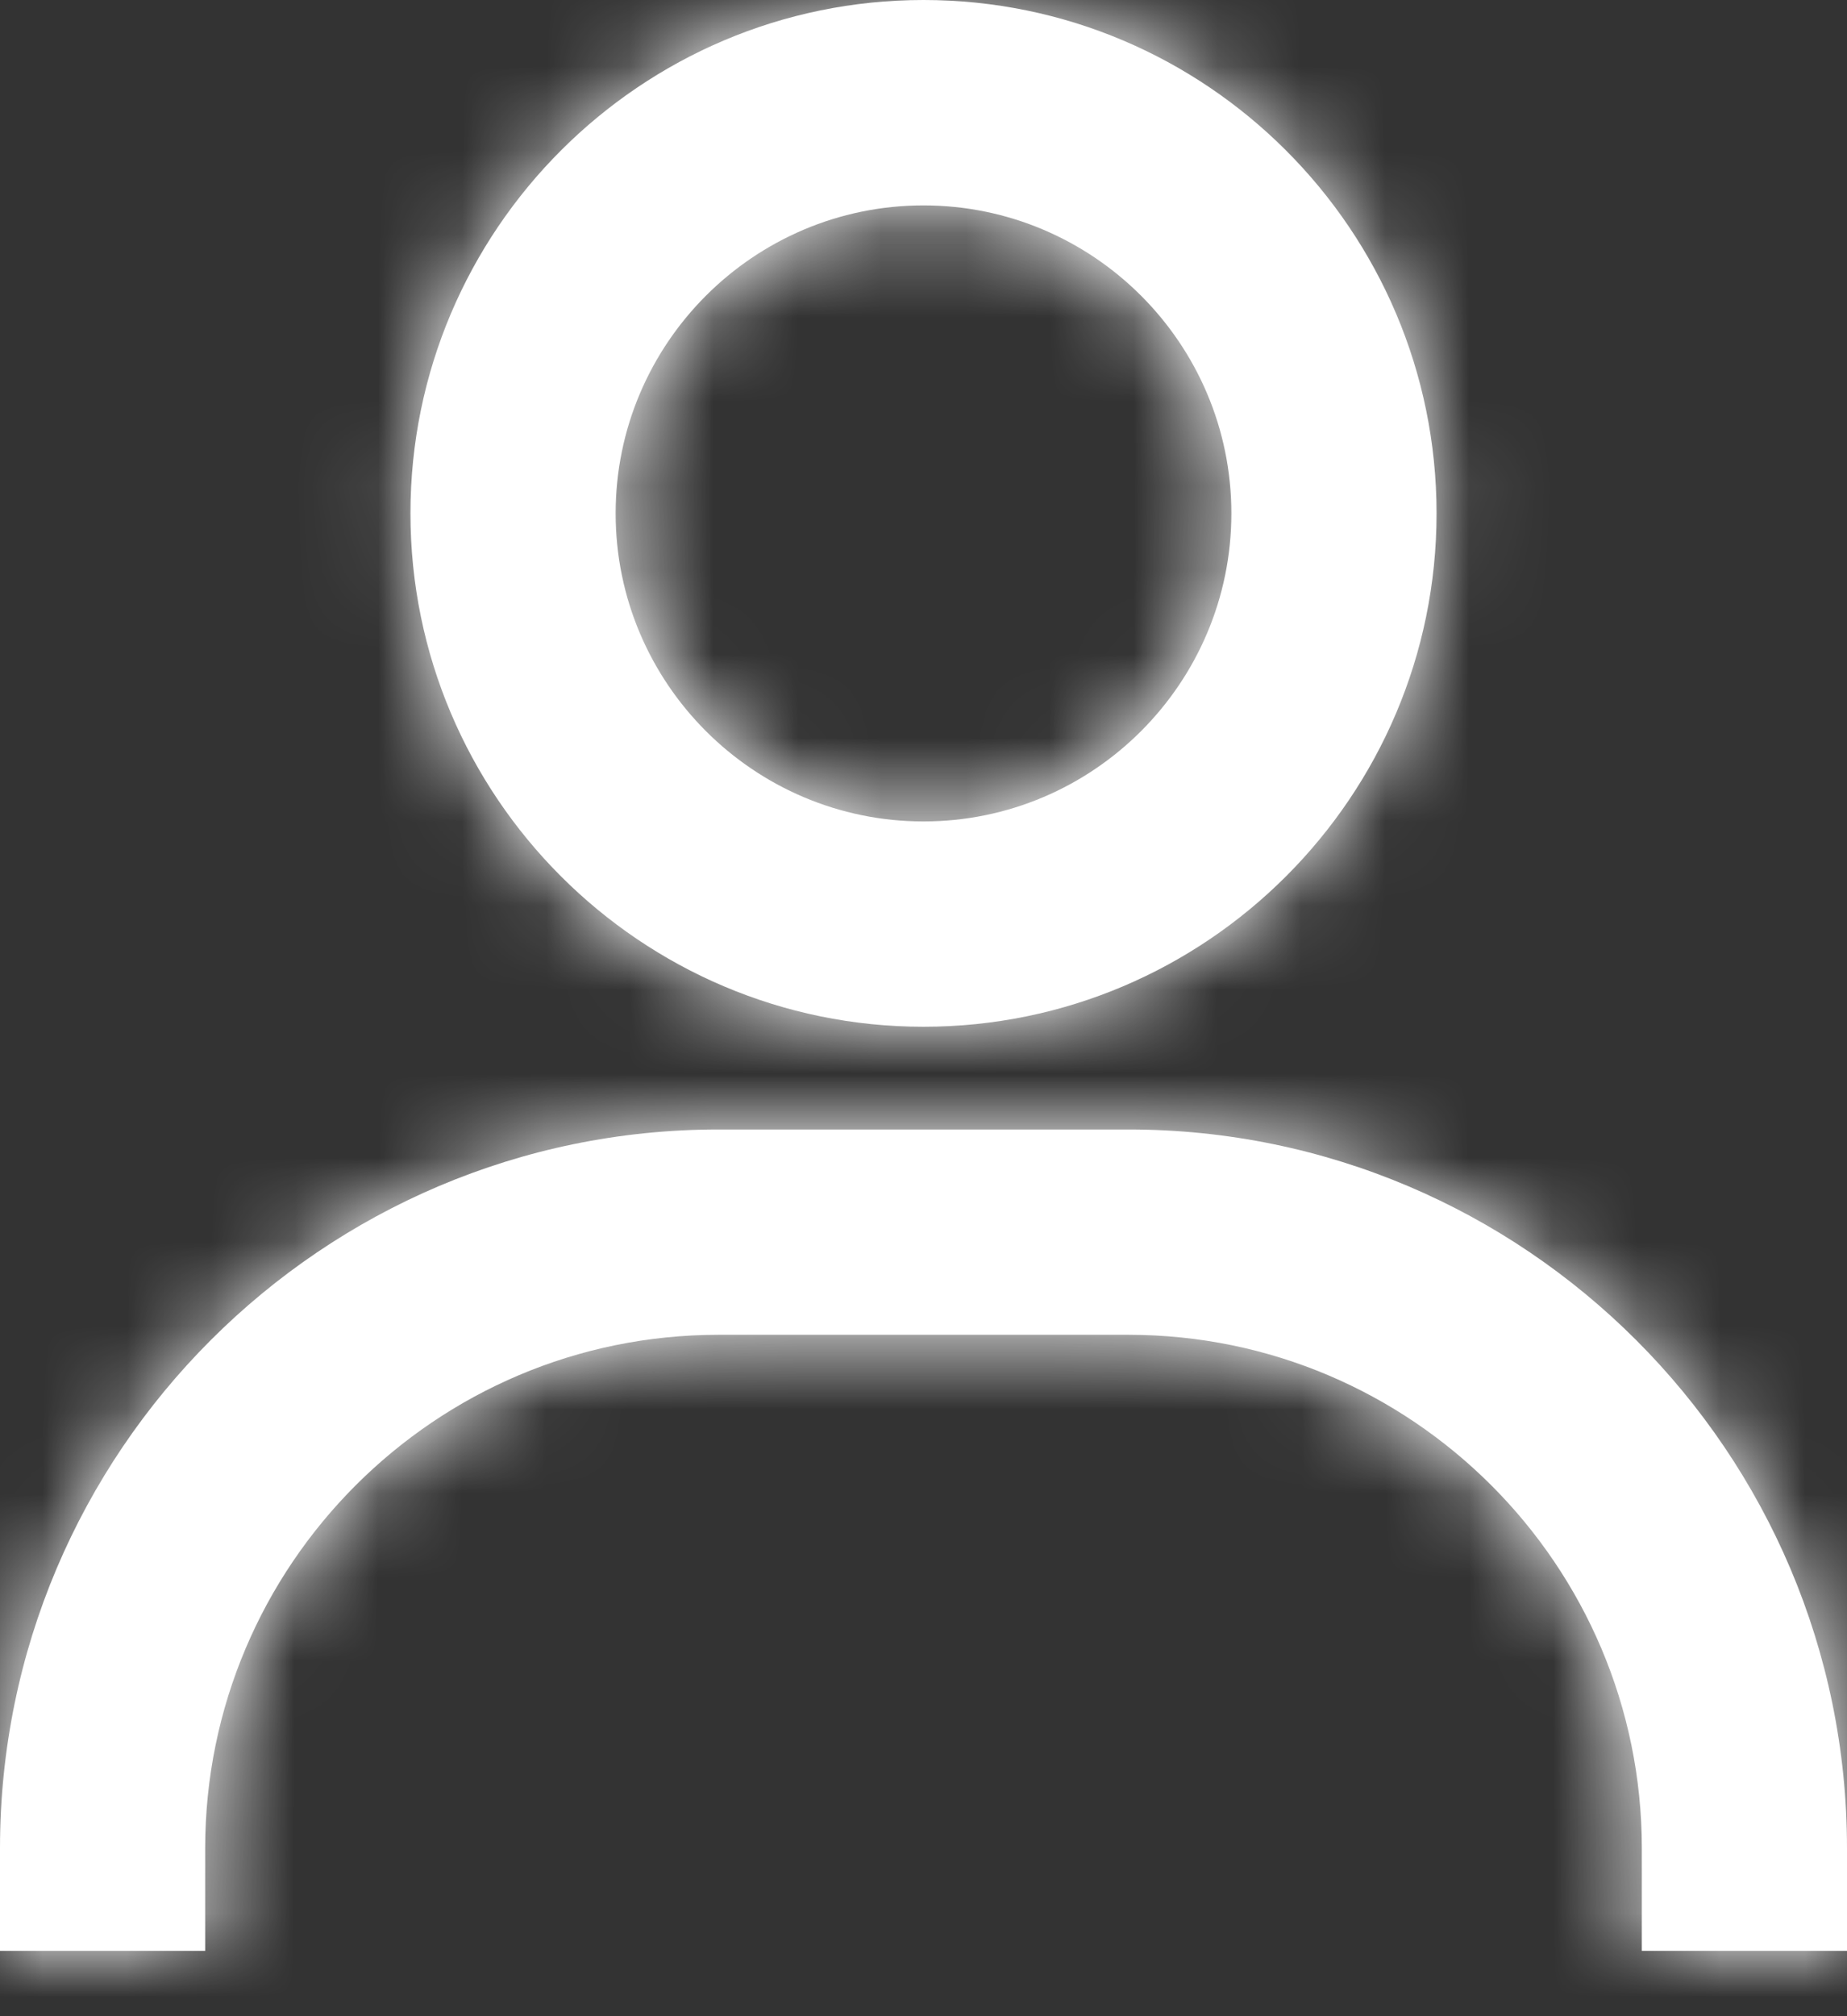 <?xml version="1.0" encoding="UTF-8"?>
<svg width="22px" height="24px" viewBox="0 0 22 24" version="1.1" xmlns="http://www.w3.org/2000/svg" xmlns:xlink="http://www.w3.org/1999/xlink">
    <rect x="0" y="0" width="22" height="24" fill="#333333" stroke="none"/>
    <!-- Generator: Sketch 63.1 (92452) - https://sketch.com -->
    <title>black (2)</title>
    <desc>Created with Sketch.</desc>
    <defs>
        <path d="M11,0.722 C7.63,0.722 4.889,3.464 4.889,6.833 C4.889,10.203 7.63,12.944 11,12.944 C14.37,12.944 17.111,10.203 17.111,6.833 C17.111,3.464 14.37,0.722 11,0.722 Z M11,10.5 C8.978,10.5 7.333,8.855 7.333,6.833 C7.333,4.812 8.978,3.167 11,3.167 C13.022,3.167 14.667,4.812 14.667,6.833 C14.667,8.855 13.022,10.5 11,10.5 Z M22,23.944 L22,22.722 C22,18.006 18.161,14.167 13.444,14.167 L8.556,14.167 C3.838,14.167 0,18.006 0,22.722 L0,23.944 L2.444,23.944 L2.444,22.722 C2.444,19.353 5.186,16.611 8.556,16.611 L13.444,16.611 C16.814,16.611 19.556,19.353 19.556,22.722 L19.556,23.944 L22,23.944 Z" id="path-1"></path>
    </defs>
    <g id="Page-2" stroke="none" stroke-width="1" fill="none" fill-rule="evenodd">
        <g id="black-(2)" transform="translate(0, -1)">
            <g id="Mask" transform="translate(0, 0.278)" fill="#FFFFFF" fill-rule="nonzero">
                <path d="M11,0.722 C7.63,0.722 4.889,3.464 4.889,6.833 C4.889,10.203 7.63,12.944 11,12.944 C14.37,12.944 17.111,10.203 17.111,6.833 C17.111,3.464 14.37,0.722 11,0.722 Z M11,10.5 C8.978,10.5 7.333,8.855 7.333,6.833 C7.333,4.812 8.978,3.167 11,3.167 C13.022,3.167 14.667,4.812 14.667,6.833 C14.667,8.855 13.022,10.5 11,10.5 Z M22,23.944 L22,22.722 C22,18.006 18.161,14.167 13.444,14.167 L8.556,14.167 C3.838,14.167 0,18.006 0,22.722 L0,23.944 L2.444,23.944 L2.444,22.722 C2.444,19.353 5.186,16.611 8.556,16.611 L13.444,16.611 C16.814,16.611 19.556,19.353 19.556,22.722 L19.556,23.944 L22,23.944 Z" id="path-1"></path>
            </g>
            <g id="Rectangle-Clipped" transform="translate(0, 0.278)">
                <mask id="mask-2" fill="white">
                    <use xlink:href="#path-1"></use>
                </mask>
                <g id="path-1"></g>
                <g id="Rectangle" mask="url(#mask-2)">
                    <g transform="translate(-26, -27)" id="Group">
                        <g>
                            <rect id="Rectangle" fill="#FFFFFF" fill-rule="nonzero" x="0" y="0" width="75" height="75"></rect>
                        </g>
                    </g>
                </g>
            </g>
        </g>
    </g>
</svg>